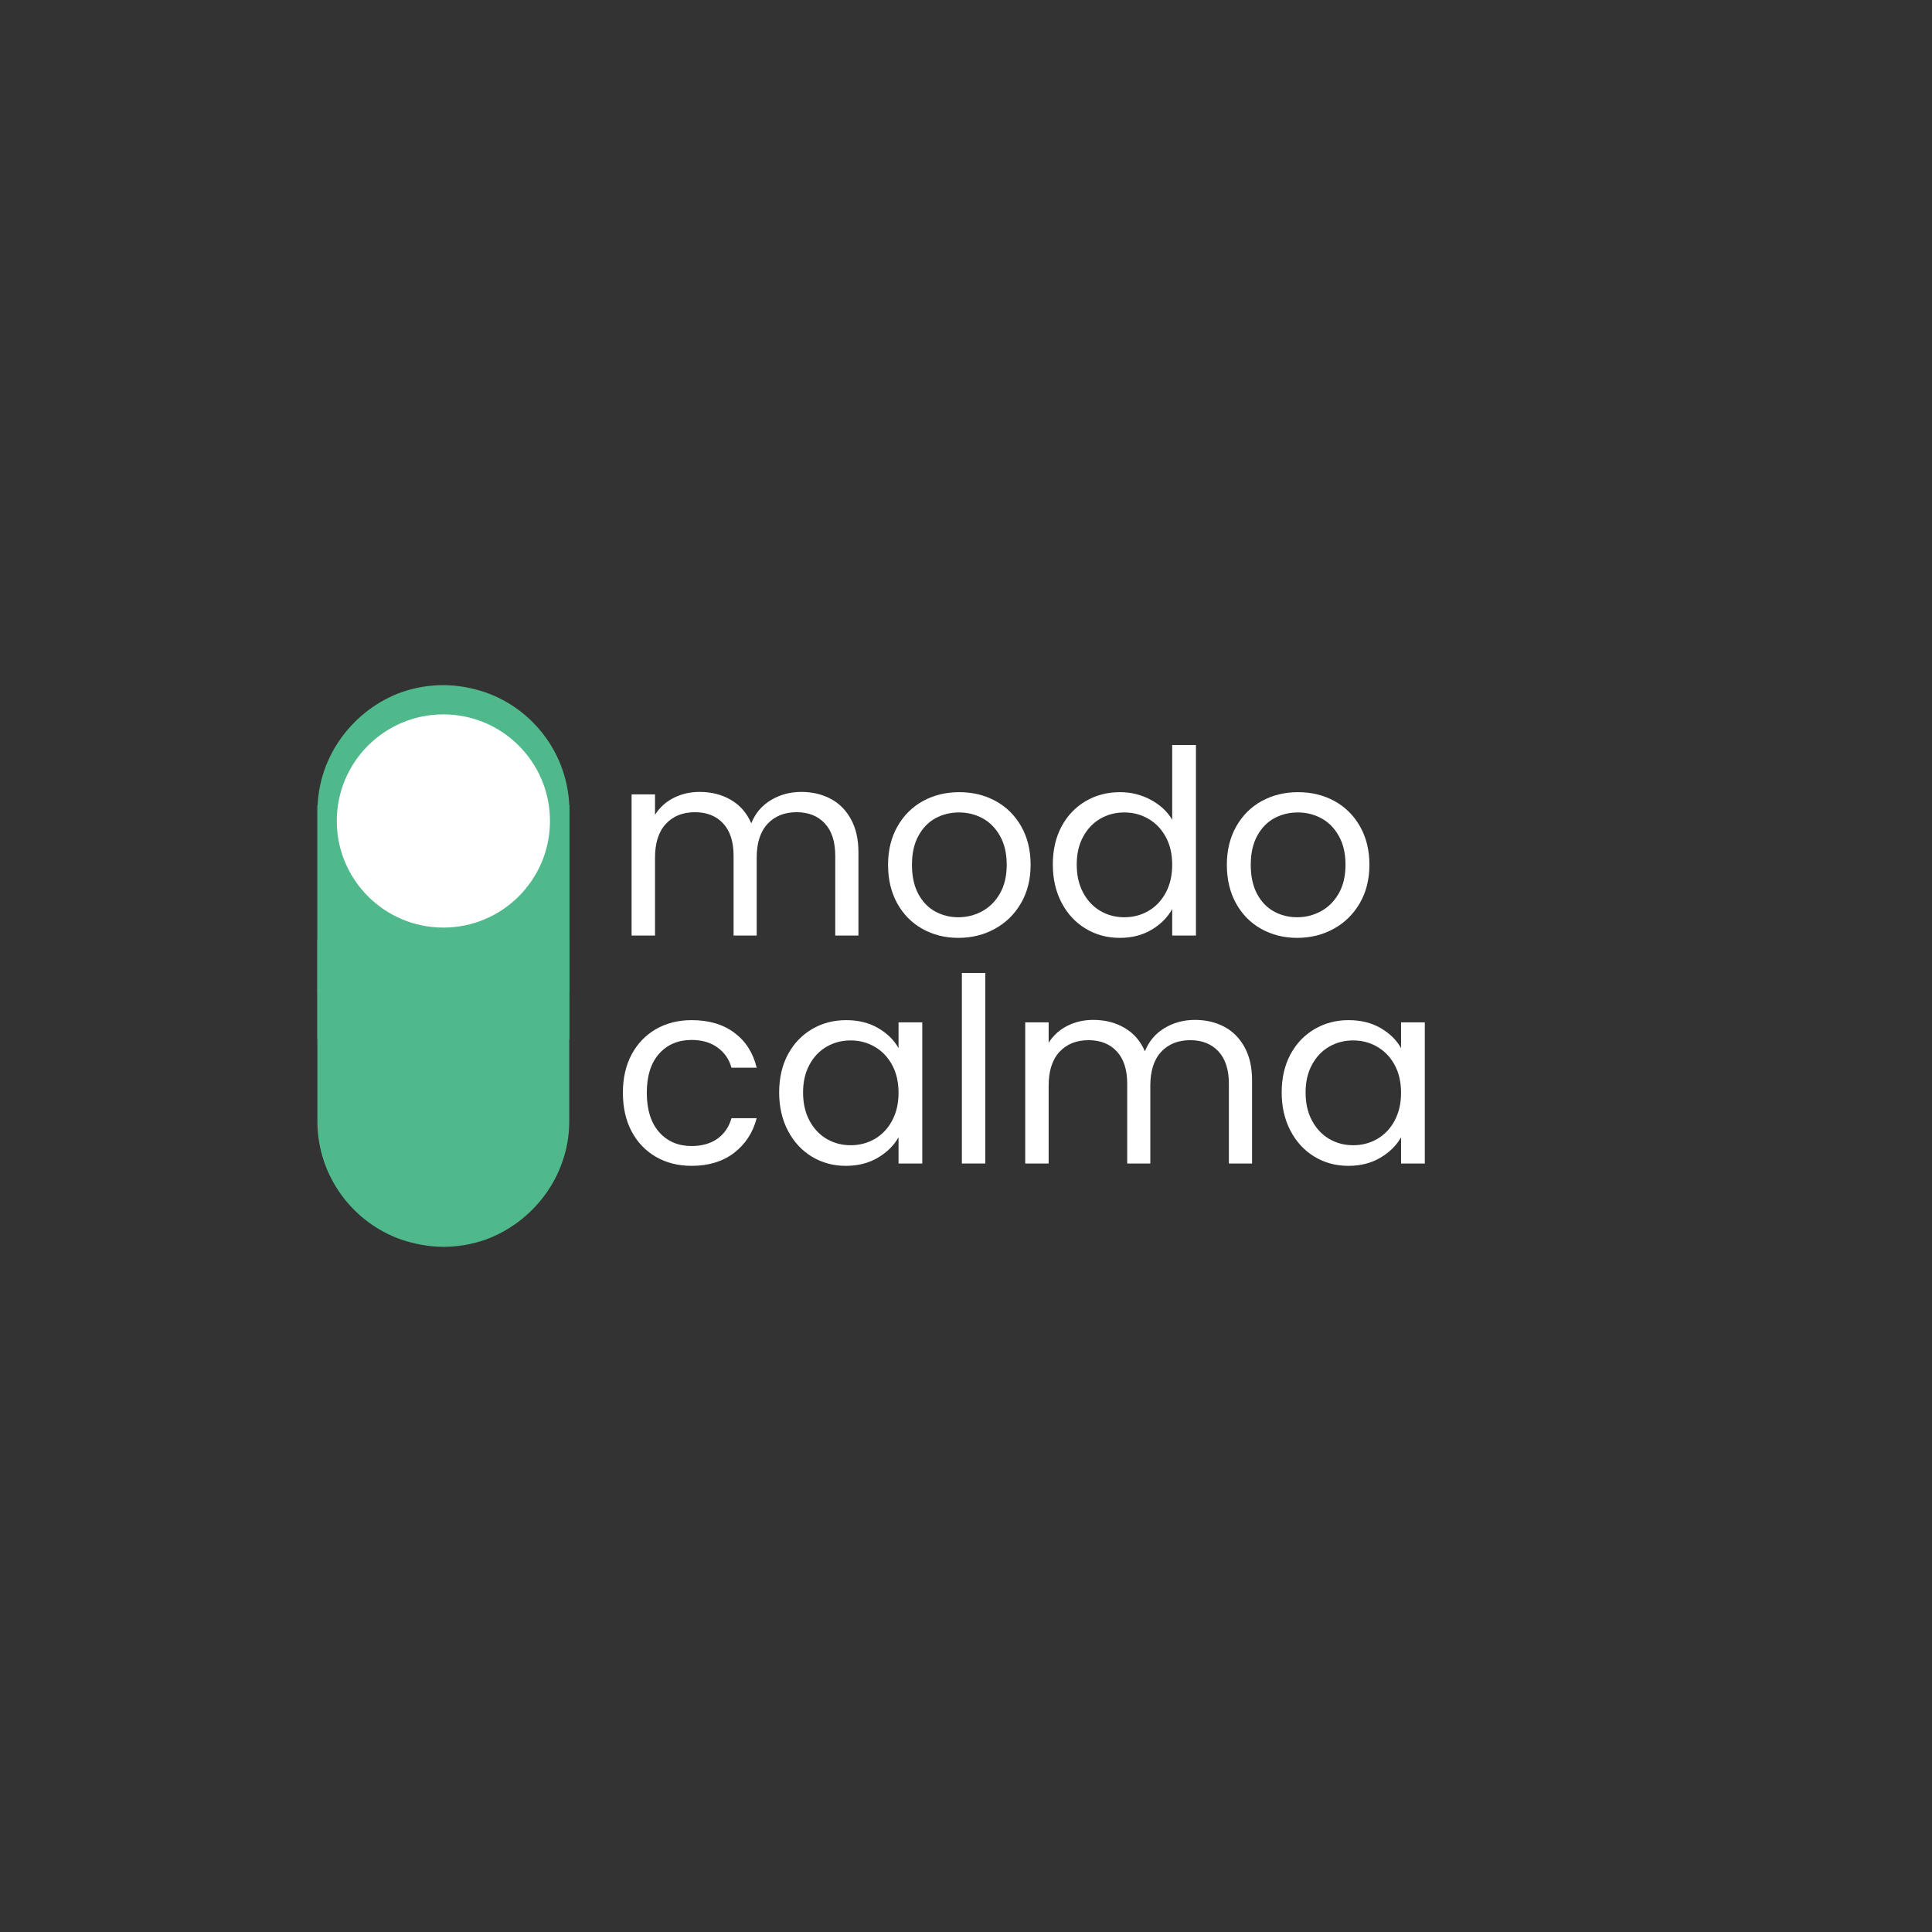 <svg xmlns="http://www.w3.org/2000/svg" xmlns:xlink="http://www.w3.org/1999/xlink" width="500" zoomAndPan="magnify" viewBox="0 0 375 375" height="500" preserveAspectRatio="xMidYMid meet" version="1.0"><rect x="0" y="0" width="375" height="375" fill="#333333" stroke="none"/><defs><g/><clipPath id="8612941ae1"><path d="M 61.602 182.406 L 110.516 182.406 L 110.516 242.02 L 61.602 242.02 Z M 61.602 182.406 " clip-rule="nonzero"/></clipPath><clipPath id="09d927d0bb"><path d="M 77.906 240.609 C 80.414 241.453 83.262 242.008 86.059 242.008 C 88.855 242.008 91.547 241.531 94.027 240.688 C 94.082 240.66 94.133 240.66 94.188 240.633 C 103.5 237.258 110.359 228.34 110.492 217.918 L 110.492 182.406 L 61.602 182.406 L 61.602 217.891 C 61.734 228.395 68.488 237.309 77.906 240.609 Z M 77.906 240.609 " clip-rule="nonzero"/></clipPath><clipPath id="6783d058e2"><path d="M 0.602 0.406 L 49.516 0.406 L 49.516 60.02 L 0.602 60.02 Z M 0.602 0.406 " clip-rule="nonzero"/></clipPath><clipPath id="84e446e180"><path d="M 16.906 58.609 C 19.414 59.453 22.262 60.008 25.059 60.008 C 27.855 60.008 30.547 59.531 33.027 58.688 C 33.082 58.66 33.133 58.66 33.188 58.633 C 42.5 55.258 49.359 46.34 49.492 35.918 L 49.492 0.406 L 0.602 0.406 L 0.602 35.891 C 0.734 46.395 7.488 55.309 16.906 58.609 Z M 16.906 58.609 " clip-rule="nonzero"/></clipPath><clipPath id="1e661a4e77"><rect x="0" width="50" y="0" height="61"/></clipPath><clipPath id="ff04170410"><path d="M 61.602 156.211 L 110.688 156.211 L 110.688 215.805 L 61.602 215.805 Z M 61.602 156.211 " clip-rule="nonzero"/></clipPath><clipPath id="ca9a626eb2"><path d="M 61.602 156.211 L 61.602 201.68 L 86.059 215.805 L 110.516 201.68 L 110.516 156.211 L 86.059 170.336 Z M 61.602 156.211 " clip-rule="nonzero"/></clipPath><clipPath id="b3d0006b50"><path d="M 0.602 0.211 L 49.641 0.211 L 49.641 59.805 L 0.602 59.805 Z M 0.602 0.211 " clip-rule="nonzero"/></clipPath><clipPath id="2cbea9d96c"><path d="M 0.602 0.211 L 0.602 45.68 L 25.059 59.805 L 49.516 45.68 L 49.516 0.211 L 25.059 14.336 Z M 0.602 0.211 " clip-rule="nonzero"/></clipPath><clipPath id="5d6c3a3e2d"><rect x="0" width="50" y="0" height="60"/></clipPath><clipPath id="e1d8eb9a05"><path d="M 61.602 132.969 L 110.516 132.969 L 110.516 192.582 L 61.602 192.582 Z M 61.602 132.969 " clip-rule="nonzero"/></clipPath><clipPath id="f33682b5b3"><path d="M 94.211 134.383 C 91.707 133.539 88.855 132.984 86.059 132.984 C 83.262 132.984 80.57 133.457 78.094 134.305 C 78.039 134.328 77.988 134.328 77.934 134.355 C 68.621 137.734 61.762 146.648 61.629 157.07 L 61.629 192.582 L 110.516 192.582 L 110.516 157.098 C 110.387 146.598 103.633 137.68 94.211 134.383 Z M 94.211 134.383 " clip-rule="nonzero"/></clipPath><clipPath id="52f6dc3e57"><path d="M 0.602 0.969 L 49.516 0.969 L 49.516 60.582 L 0.602 60.582 Z M 0.602 0.969 " clip-rule="nonzero"/></clipPath><clipPath id="da2be2a71f"><path d="M 33.211 2.383 C 30.707 1.539 27.855 0.984 25.059 0.984 C 22.262 0.984 19.57 1.457 17.094 2.305 C 17.039 2.328 16.988 2.328 16.934 2.355 C 7.621 5.734 0.762 14.648 0.629 25.07 L 0.629 60.582 L 49.516 60.582 L 49.516 25.098 C 49.387 14.598 42.633 5.68 33.211 2.383 Z M 33.211 2.383 " clip-rule="nonzero"/></clipPath><clipPath id="cf9419a2af"><rect x="0" width="50" y="0" height="61"/></clipPath><clipPath id="193cd11903"><path d="M 65.371 138.66 L 106.75 138.66 L 106.75 180.043 L 65.371 180.043 Z M 65.371 138.66 " clip-rule="nonzero"/></clipPath><clipPath id="9f5586daad"><path d="M 65.371 159.352 C 65.371 170.777 74.633 180.043 86.059 180.043 C 97.488 180.043 106.75 170.777 106.75 159.352 C 106.75 147.926 97.488 138.66 86.059 138.66 C 74.633 138.66 65.371 147.926 65.371 159.352 Z M 65.371 159.352 " clip-rule="nonzero"/></clipPath><clipPath id="601fa82203"><path d="M 0.371 0.66 L 41.75 0.66 L 41.75 42.043 L 0.371 42.043 Z M 0.371 0.66 " clip-rule="nonzero"/></clipPath><clipPath id="f916bc28ef"><path d="M 0.371 21.352 C 0.371 32.777 9.633 42.043 21.059 42.043 C 32.488 42.043 41.75 32.777 41.75 21.352 C 41.75 9.926 32.488 0.66 21.059 0.66 C 9.633 0.66 0.371 9.926 0.371 21.352 Z M 0.371 21.352 " clip-rule="nonzero"/></clipPath><clipPath id="32e5677e44"><rect x="0" width="42" y="0" height="43"/></clipPath></defs><g clip-path="url(#8612941ae1)"><g clip-path="url(#09d927d0bb)"><g transform="matrix(1, 0, 0, 1, 61, 182)"><g clip-path="url(#1e661a4e77)"><g clip-path="url(#6783d058e2)"><g clip-path="url(#84e446e180)"><path fill="#4fb98b" d="M 0.602 0.406 L 49.516 0.406 L 49.516 60.02 L 0.602 60.02 Z M 0.602 0.406 " fill-opacity="1" fill-rule="nonzero"/></g></g></g></g></g></g><g clip-path="url(#ff04170410)"><g clip-path="url(#ca9a626eb2)"><g transform="matrix(1, 0, 0, 1, 61, 156)"><g clip-path="url(#5d6c3a3e2d)"><g clip-path="url(#b3d0006b50)"><g clip-path="url(#2cbea9d96c)"><path fill="#4fb98b" d="M 0.602 59.805 L 0.602 0.211 L 49.516 0.211 L 49.516 59.805 Z M 0.602 59.805 " fill-opacity="1" fill-rule="nonzero"/></g></g></g></g></g></g><g clip-path="url(#e1d8eb9a05)"><g clip-path="url(#f33682b5b3)"><g transform="matrix(1, 0, 0, 1, 61, 132)"><g clip-path="url(#cf9419a2af)"><g clip-path="url(#52f6dc3e57)"><g clip-path="url(#da2be2a71f)"><path fill="#4fb98b" d="M 49.516 60.582 L 0.602 60.582 L 0.602 0.969 L 49.516 0.969 Z M 49.516 60.582 " fill-opacity="1" fill-rule="nonzero"/></g></g></g></g></g></g><g clip-path="url(#193cd11903)"><g clip-path="url(#9f5586daad)"><g transform="matrix(1, 0, 0, 1, 65, 138)"><g clip-path="url(#32e5677e44)"><g clip-path="url(#601fa82203)"><g clip-path="url(#f916bc28ef)"><path fill="#ffffff" d="M 0.371 42.043 L 0.371 0.66 L 41.75 0.66 L 41.75 42.043 Z M 0.371 42.043 " fill-opacity="1" fill-rule="nonzero"/></g></g></g></g></g></g><g fill="#ffffff" fill-opacity="1"><g transform="translate(118.747, 181.586)"><g><path d="M 36.781 -27.875 C 38.906 -27.875 40.801 -27.43 42.469 -26.547 C 44.133 -25.672 45.453 -24.348 46.422 -22.578 C 47.391 -20.816 47.875 -18.672 47.875 -16.141 L 47.875 0 L 43.375 0 L 43.375 -15.484 C 43.375 -18.223 42.695 -20.316 41.344 -21.766 C 40 -23.211 38.176 -23.938 35.875 -23.938 C 33.508 -23.938 31.625 -23.176 30.219 -21.656 C 28.82 -20.145 28.125 -17.957 28.125 -15.094 L 28.125 0 L 23.641 0 L 23.641 -15.484 C 23.641 -18.223 22.961 -20.316 21.609 -21.766 C 20.266 -23.211 18.441 -23.938 16.141 -23.938 C 13.773 -23.938 11.891 -23.176 10.484 -21.656 C 9.086 -20.145 8.391 -17.957 8.391 -15.094 L 8.391 0 L 3.844 0 L 3.844 -27.391 L 8.391 -27.391 L 8.391 -23.438 C 9.297 -24.863 10.504 -25.957 12.016 -26.719 C 13.535 -27.488 15.211 -27.875 17.047 -27.875 C 19.336 -27.875 21.363 -27.359 23.125 -26.328 C 24.895 -25.297 26.211 -23.781 27.078 -21.781 C 27.848 -23.719 29.113 -25.219 30.875 -26.281 C 32.645 -27.344 34.613 -27.875 36.781 -27.875 Z M 36.781 -27.875 "/></g></g></g><g fill="#ffffff" fill-opacity="1"><g transform="translate(170.215, 181.586)"><g><path d="M 15.797 0.453 C 13.223 0.453 10.895 -0.129 8.812 -1.297 C 6.738 -2.461 5.109 -4.117 3.922 -6.266 C 2.742 -8.422 2.156 -10.91 2.156 -13.734 C 2.156 -16.535 2.758 -19.008 3.969 -21.156 C 5.188 -23.312 6.844 -24.961 8.938 -26.109 C 11.039 -27.254 13.391 -27.828 15.984 -27.828 C 18.586 -27.828 20.938 -27.254 23.031 -26.109 C 25.133 -24.961 26.789 -23.32 28 -21.188 C 29.219 -19.051 29.828 -16.566 29.828 -13.734 C 29.828 -10.91 29.203 -8.422 27.953 -6.266 C 26.703 -4.117 25.008 -2.461 22.875 -1.297 C 20.75 -0.129 18.391 0.453 15.797 0.453 Z M 15.797 -3.547 C 17.422 -3.547 18.945 -3.926 20.375 -4.688 C 21.812 -5.457 22.973 -6.609 23.859 -8.141 C 24.742 -9.672 25.188 -11.535 25.188 -13.734 C 25.188 -15.941 24.75 -17.812 23.875 -19.344 C 23.008 -20.875 21.879 -22.016 20.484 -22.766 C 19.086 -23.516 17.57 -23.891 15.938 -23.891 C 14.27 -23.891 12.742 -23.516 11.359 -22.766 C 9.984 -22.016 8.879 -20.875 8.047 -19.344 C 7.211 -17.812 6.797 -15.941 6.797 -13.734 C 6.797 -11.504 7.203 -9.625 8.016 -8.094 C 8.836 -6.562 9.93 -5.422 11.297 -4.672 C 12.66 -3.922 14.16 -3.547 15.797 -3.547 Z M 15.797 -3.547 "/></g></g></g><g fill="#ffffff" fill-opacity="1"><g transform="translate(202.195, 181.586)"><g><path d="M 2.156 -13.797 C 2.156 -16.586 2.719 -19.039 3.844 -21.156 C 4.977 -23.27 6.535 -24.91 8.516 -26.078 C 10.504 -27.242 12.727 -27.828 15.188 -27.828 C 17.32 -27.828 19.305 -27.336 21.141 -26.359 C 22.973 -25.379 24.367 -24.086 25.328 -22.484 L 25.328 -36.984 L 29.938 -36.984 L 29.938 0 L 25.328 0 L 25.328 -5.141 C 24.43 -3.516 23.098 -2.176 21.328 -1.125 C 19.566 -0.07 17.504 0.453 15.141 0.453 C 12.711 0.453 10.504 -0.145 8.516 -1.344 C 6.535 -2.539 4.977 -4.223 3.844 -6.391 C 2.719 -8.555 2.156 -11.023 2.156 -13.797 Z M 25.328 -13.734 C 25.328 -15.805 24.91 -17.609 24.078 -19.141 C 23.242 -20.672 22.117 -21.844 20.703 -22.656 C 19.297 -23.477 17.742 -23.891 16.047 -23.891 C 14.336 -23.891 12.785 -23.488 11.391 -22.688 C 9.992 -21.883 8.879 -20.719 8.047 -19.188 C 7.211 -17.656 6.797 -15.859 6.797 -13.797 C 6.797 -11.691 7.211 -9.863 8.047 -8.312 C 8.879 -6.77 9.992 -5.586 11.391 -4.766 C 12.785 -3.953 14.336 -3.547 16.047 -3.547 C 17.742 -3.547 19.297 -3.953 20.703 -4.766 C 22.117 -5.586 23.242 -6.77 24.078 -8.312 C 24.91 -9.863 25.328 -11.672 25.328 -13.734 Z M 25.328 -13.734 "/></g></g></g><g fill="#ffffff" fill-opacity="1"><g transform="translate(235.974, 181.586)"><g><path d="M 15.797 0.453 C 13.223 0.453 10.895 -0.129 8.812 -1.297 C 6.738 -2.461 5.109 -4.117 3.922 -6.266 C 2.742 -8.422 2.156 -10.91 2.156 -13.734 C 2.156 -16.535 2.758 -19.008 3.969 -21.156 C 5.188 -23.312 6.844 -24.961 8.938 -26.109 C 11.039 -27.254 13.391 -27.828 15.984 -27.828 C 18.586 -27.828 20.938 -27.254 23.031 -26.109 C 25.133 -24.961 26.789 -23.32 28 -21.188 C 29.219 -19.051 29.828 -16.566 29.828 -13.734 C 29.828 -10.91 29.203 -8.422 27.953 -6.266 C 26.703 -4.117 25.008 -2.461 22.875 -1.297 C 20.75 -0.129 18.391 0.453 15.797 0.453 Z M 15.797 -3.547 C 17.422 -3.547 18.945 -3.926 20.375 -4.688 C 21.812 -5.457 22.973 -6.609 23.859 -8.141 C 24.742 -9.672 25.188 -11.535 25.188 -13.734 C 25.188 -15.941 24.75 -17.812 23.875 -19.344 C 23.008 -20.875 21.879 -22.016 20.484 -22.766 C 19.086 -23.516 17.57 -23.891 15.938 -23.891 C 14.27 -23.891 12.742 -23.516 11.359 -22.766 C 9.984 -22.016 8.879 -20.875 8.047 -19.344 C 7.211 -17.812 6.797 -15.941 6.797 -13.734 C 6.797 -11.504 7.203 -9.625 8.016 -8.094 C 8.836 -6.562 9.93 -5.422 11.297 -4.672 C 12.66 -3.922 14.16 -3.547 15.797 -3.547 Z M 15.797 -3.547 "/></g></g></g><g fill="#ffffff" fill-opacity="1"><g transform="translate(118.747, 225.836)"><g><path d="M 2.156 -13.734 C 2.156 -16.566 2.719 -19.039 3.844 -21.156 C 4.977 -23.27 6.551 -24.91 8.562 -26.078 C 10.582 -27.242 12.891 -27.828 15.484 -27.828 C 18.848 -27.828 21.617 -27.008 23.797 -25.375 C 25.984 -23.75 27.426 -21.488 28.125 -18.594 L 23.234 -18.594 C 22.766 -20.258 21.852 -21.57 20.5 -22.531 C 19.156 -23.5 17.484 -23.984 15.484 -23.984 C 12.891 -23.984 10.789 -23.094 9.188 -21.312 C 7.594 -19.531 6.797 -17.004 6.797 -13.734 C 6.797 -10.441 7.594 -7.895 9.188 -6.094 C 10.789 -4.289 12.891 -3.391 15.484 -3.391 C 17.484 -3.391 19.148 -3.859 20.484 -4.797 C 21.816 -5.734 22.734 -7.066 23.234 -8.797 L 28.125 -8.797 C 27.395 -5.992 25.93 -3.75 23.734 -2.062 C 21.535 -0.383 18.785 0.453 15.484 0.453 C 12.891 0.453 10.582 -0.129 8.562 -1.297 C 6.551 -2.461 4.977 -4.109 3.844 -6.234 C 2.719 -8.367 2.156 -10.867 2.156 -13.734 Z M 2.156 -13.734 "/></g></g></g><g fill="#ffffff" fill-opacity="1"><g transform="translate(149.078, 225.836)"><g><path d="M 2.156 -13.797 C 2.156 -16.586 2.719 -19.039 3.844 -21.156 C 4.977 -23.27 6.535 -24.91 8.516 -26.078 C 10.504 -27.242 12.711 -27.828 15.141 -27.828 C 17.535 -27.828 19.613 -27.312 21.375 -26.281 C 23.145 -25.25 24.461 -23.953 25.328 -22.391 L 25.328 -27.391 L 29.938 -27.391 L 29.938 0 L 25.328 0 L 25.328 -5.094 C 24.43 -3.5 23.094 -2.176 21.312 -1.125 C 19.531 -0.07 17.457 0.453 15.094 0.453 C 12.656 0.453 10.453 -0.145 8.484 -1.344 C 6.523 -2.539 4.977 -4.223 3.844 -6.391 C 2.719 -8.555 2.156 -11.023 2.156 -13.797 Z M 25.328 -13.734 C 25.328 -15.805 24.91 -17.609 24.078 -19.141 C 23.242 -20.672 22.117 -21.844 20.703 -22.656 C 19.297 -23.477 17.742 -23.891 16.047 -23.891 C 14.336 -23.891 12.785 -23.488 11.391 -22.688 C 9.992 -21.883 8.879 -20.719 8.047 -19.188 C 7.211 -17.656 6.797 -15.859 6.797 -13.797 C 6.797 -11.691 7.211 -9.863 8.047 -8.312 C 8.879 -6.77 9.992 -5.586 11.391 -4.766 C 12.785 -3.953 14.336 -3.547 16.047 -3.547 C 17.742 -3.547 19.297 -3.953 20.703 -4.766 C 22.117 -5.586 23.242 -6.77 24.078 -8.312 C 24.91 -9.863 25.328 -11.672 25.328 -13.734 Z M 25.328 -13.734 "/></g></g></g><g fill="#ffffff" fill-opacity="1"><g transform="translate(182.857, 225.836)"><g><path d="M 8.391 -36.984 L 8.391 0 L 3.844 0 L 3.844 -36.984 Z M 8.391 -36.984 "/></g></g></g><g fill="#ffffff" fill-opacity="1"><g transform="translate(195.15, 225.836)"><g><path d="M 36.781 -27.875 C 38.906 -27.875 40.801 -27.43 42.469 -26.547 C 44.133 -25.672 45.453 -24.348 46.422 -22.578 C 47.391 -20.816 47.875 -18.672 47.875 -16.141 L 47.875 0 L 43.375 0 L 43.375 -15.484 C 43.375 -18.223 42.695 -20.316 41.344 -21.766 C 40 -23.211 38.176 -23.938 35.875 -23.938 C 33.508 -23.938 31.625 -23.176 30.219 -21.656 C 28.82 -20.145 28.125 -17.957 28.125 -15.094 L 28.125 0 L 23.641 0 L 23.641 -15.484 C 23.641 -18.223 22.961 -20.316 21.609 -21.766 C 20.266 -23.211 18.441 -23.938 16.141 -23.938 C 13.773 -23.938 11.891 -23.176 10.484 -21.656 C 9.086 -20.145 8.391 -17.957 8.391 -15.094 L 8.391 0 L 3.844 0 L 3.844 -27.391 L 8.391 -27.391 L 8.391 -23.438 C 9.297 -24.863 10.504 -25.957 12.016 -26.719 C 13.535 -27.488 15.211 -27.875 17.047 -27.875 C 19.336 -27.875 21.363 -27.359 23.125 -26.328 C 24.895 -25.297 26.211 -23.781 27.078 -21.781 C 27.848 -23.719 29.113 -25.219 30.875 -26.281 C 32.645 -27.344 34.613 -27.875 36.781 -27.875 Z M 36.781 -27.875 "/></g></g></g><g fill="#ffffff" fill-opacity="1"><g transform="translate(246.617, 225.836)"><g><path d="M 2.156 -13.797 C 2.156 -16.586 2.719 -19.039 3.844 -21.156 C 4.977 -23.27 6.535 -24.91 8.516 -26.078 C 10.504 -27.242 12.711 -27.828 15.141 -27.828 C 17.535 -27.828 19.613 -27.312 21.375 -26.281 C 23.145 -25.25 24.461 -23.953 25.328 -22.391 L 25.328 -27.391 L 29.938 -27.391 L 29.938 0 L 25.328 0 L 25.328 -5.094 C 24.43 -3.5 23.094 -2.176 21.312 -1.125 C 19.531 -0.07 17.457 0.453 15.094 0.453 C 12.656 0.453 10.453 -0.145 8.484 -1.344 C 6.523 -2.539 4.977 -4.223 3.844 -6.391 C 2.719 -8.555 2.156 -11.023 2.156 -13.797 Z M 25.328 -13.734 C 25.328 -15.805 24.91 -17.609 24.078 -19.141 C 23.242 -20.672 22.117 -21.844 20.703 -22.656 C 19.297 -23.477 17.742 -23.891 16.047 -23.891 C 14.336 -23.891 12.785 -23.488 11.391 -22.688 C 9.992 -21.883 8.879 -20.719 8.047 -19.188 C 7.211 -17.656 6.797 -15.859 6.797 -13.797 C 6.797 -11.691 7.211 -9.863 8.047 -8.312 C 8.879 -6.77 9.992 -5.586 11.391 -4.766 C 12.785 -3.953 14.336 -3.547 16.047 -3.547 C 17.742 -3.547 19.297 -3.953 20.703 -4.766 C 22.117 -5.586 23.242 -6.77 24.078 -8.312 C 24.91 -9.863 25.328 -11.672 25.328 -13.734 Z M 25.328 -13.734 "/></g></g></g></svg>